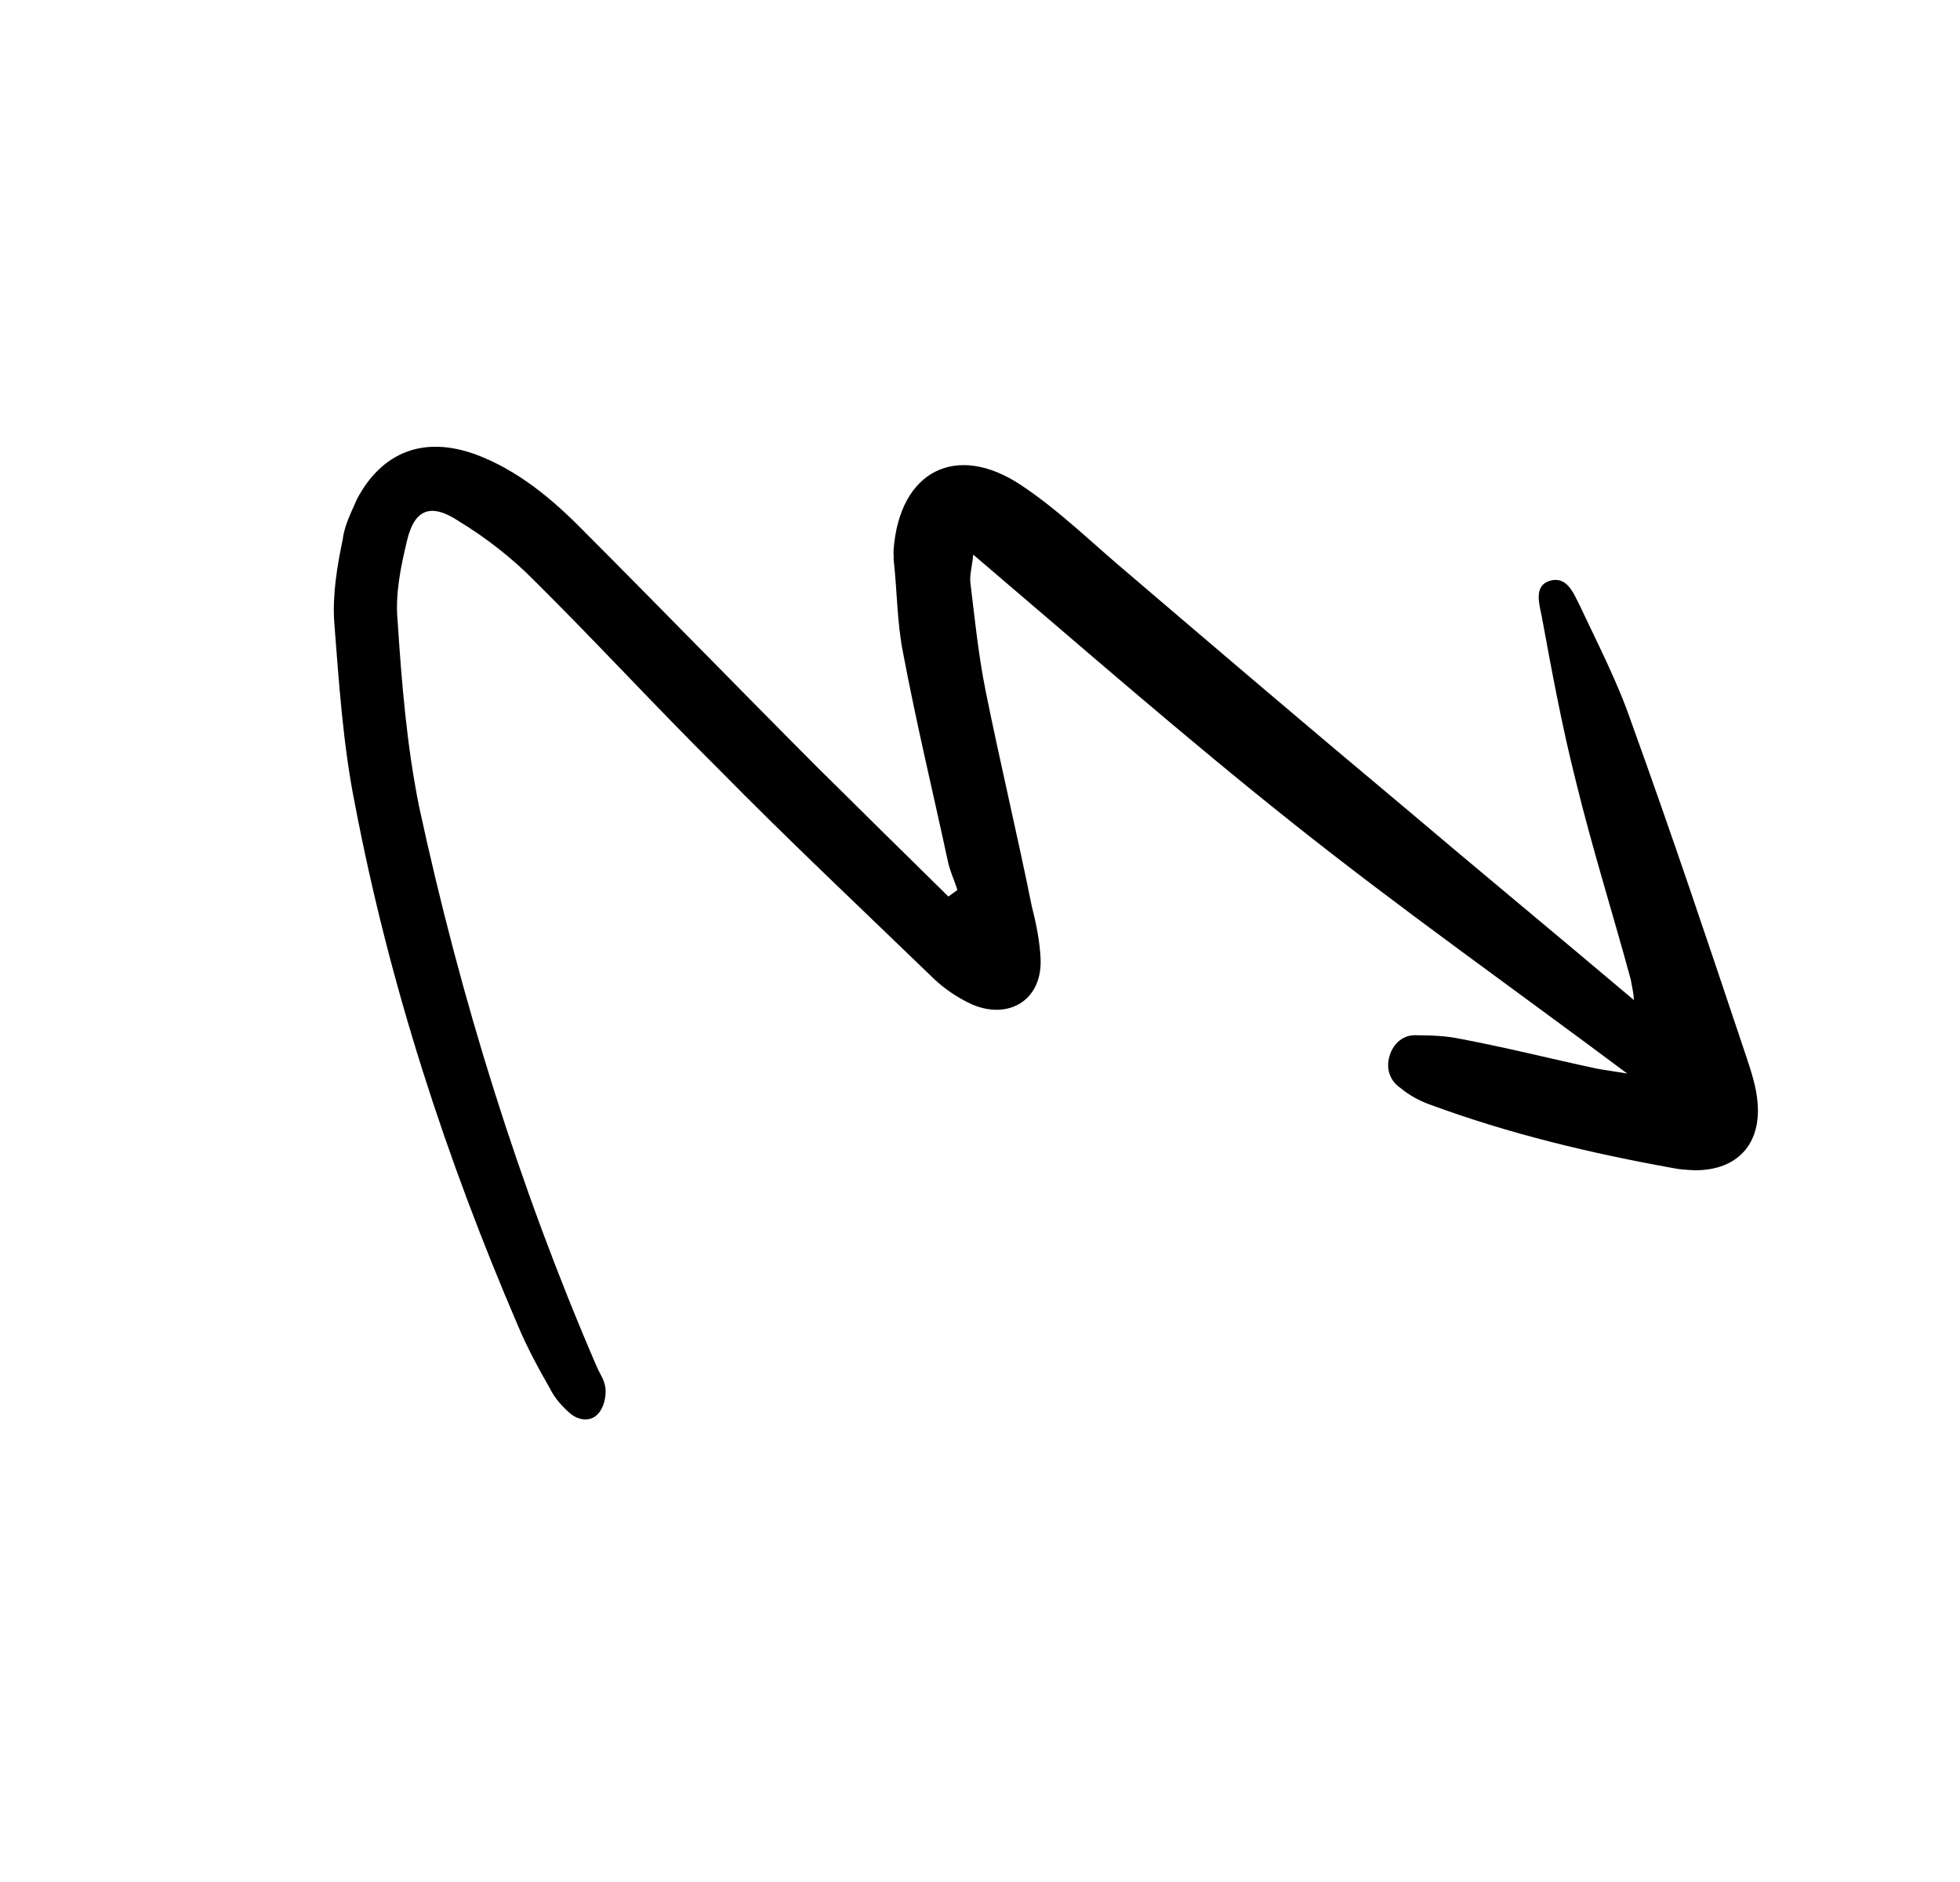<?xml version="1.0" encoding="UTF-8" standalone="no"?>
<svg width="151" height="145" viewBox="0 0 151 145" fill="none" xmlns="http://www.w3.org/2000/svg">
<path d="M73.757 68.583C73.534 67.835 73.172 67.114 73.005 66.282C71.862 60.958 70.579 55.663 69.575 50.311C69.1 47.954 69.125 45.569 68.845 43.101C68.872 42.879 68.817 42.601 68.844 42.38C69.281 36.305 73.66 34.053 78.656 37.376C81.654 39.369 84.181 41.89 86.957 44.216C93.926 50.171 100.978 56.181 108.002 62.053C113.915 67.066 119.884 71.995 125.881 77.064C125.852 76.565 125.741 76.01 125.629 75.456C124.236 70.326 122.65 65.308 121.395 60.151C120.336 55.964 119.555 51.721 118.773 47.479C118.578 46.508 118.16 45.15 119.38 44.76C120.739 44.343 121.24 45.757 121.712 46.671C123.102 49.637 124.631 52.575 125.689 55.68C128.778 64.219 131.672 72.869 134.567 81.519C134.929 82.6 135.319 83.82 135.403 84.957C135.684 88.146 133.856 90.173 130.611 90.177C130.029 90.15 129.446 90.123 128.919 90.013C122.483 88.855 116.269 87.365 110.192 85.126C109.415 84.849 108.611 84.434 107.916 83.853C107.084 83.299 106.75 82.356 107.054 81.357C107.358 80.359 108.161 79.692 109.187 79.774C110.269 79.773 111.434 79.827 112.488 80.047C116.011 80.709 119.507 81.592 122.975 82.337C123.724 82.475 124.39 82.557 125.36 82.722C116.616 76.187 107.872 70.013 99.627 63.449C91.299 56.831 83.331 49.851 74.974 42.733C74.919 43.537 74.698 44.231 74.755 44.869C75.091 47.614 75.371 50.443 75.929 53.215C77.045 58.761 78.383 64.334 79.499 69.88C79.834 71.183 80.113 72.57 80.17 73.928C80.284 77.007 77.79 78.591 74.96 77.429C73.85 76.931 72.85 76.267 71.962 75.436C66.409 70.062 60.717 64.716 55.274 59.175C50.498 54.438 45.971 49.507 41.195 44.77C39.474 43.025 37.502 41.474 35.365 40.173C33.2 38.733 31.925 39.206 31.346 41.703C30.876 43.673 30.435 45.781 30.632 47.833C30.942 52.603 31.337 57.429 32.285 62.142C35.492 77.005 39.975 91.394 45.926 105.199C46.204 105.864 46.593 106.363 46.65 107.001C46.706 107.639 46.513 108.471 46.097 108.915C45.516 109.609 44.545 109.444 43.934 108.918C43.323 108.391 42.768 107.782 42.406 107.061C41.517 105.509 40.599 103.818 39.904 102.155C34.342 89.21 29.999 75.874 27.348 61.982C26.427 57.407 26.117 52.637 25.75 47.95C25.609 45.815 25.967 43.651 26.409 41.542C26.546 40.433 27.072 39.461 27.514 38.435C29.451 34.799 32.667 33.575 36.635 35.013C39.909 36.229 42.602 38.5 44.962 40.91C51.016 46.977 56.931 53.072 62.984 59.138C66.316 62.435 69.648 65.731 73.064 69.083C73.313 68.889 73.507 68.778 73.757 68.583Z" fill="black"/>
</svg>

